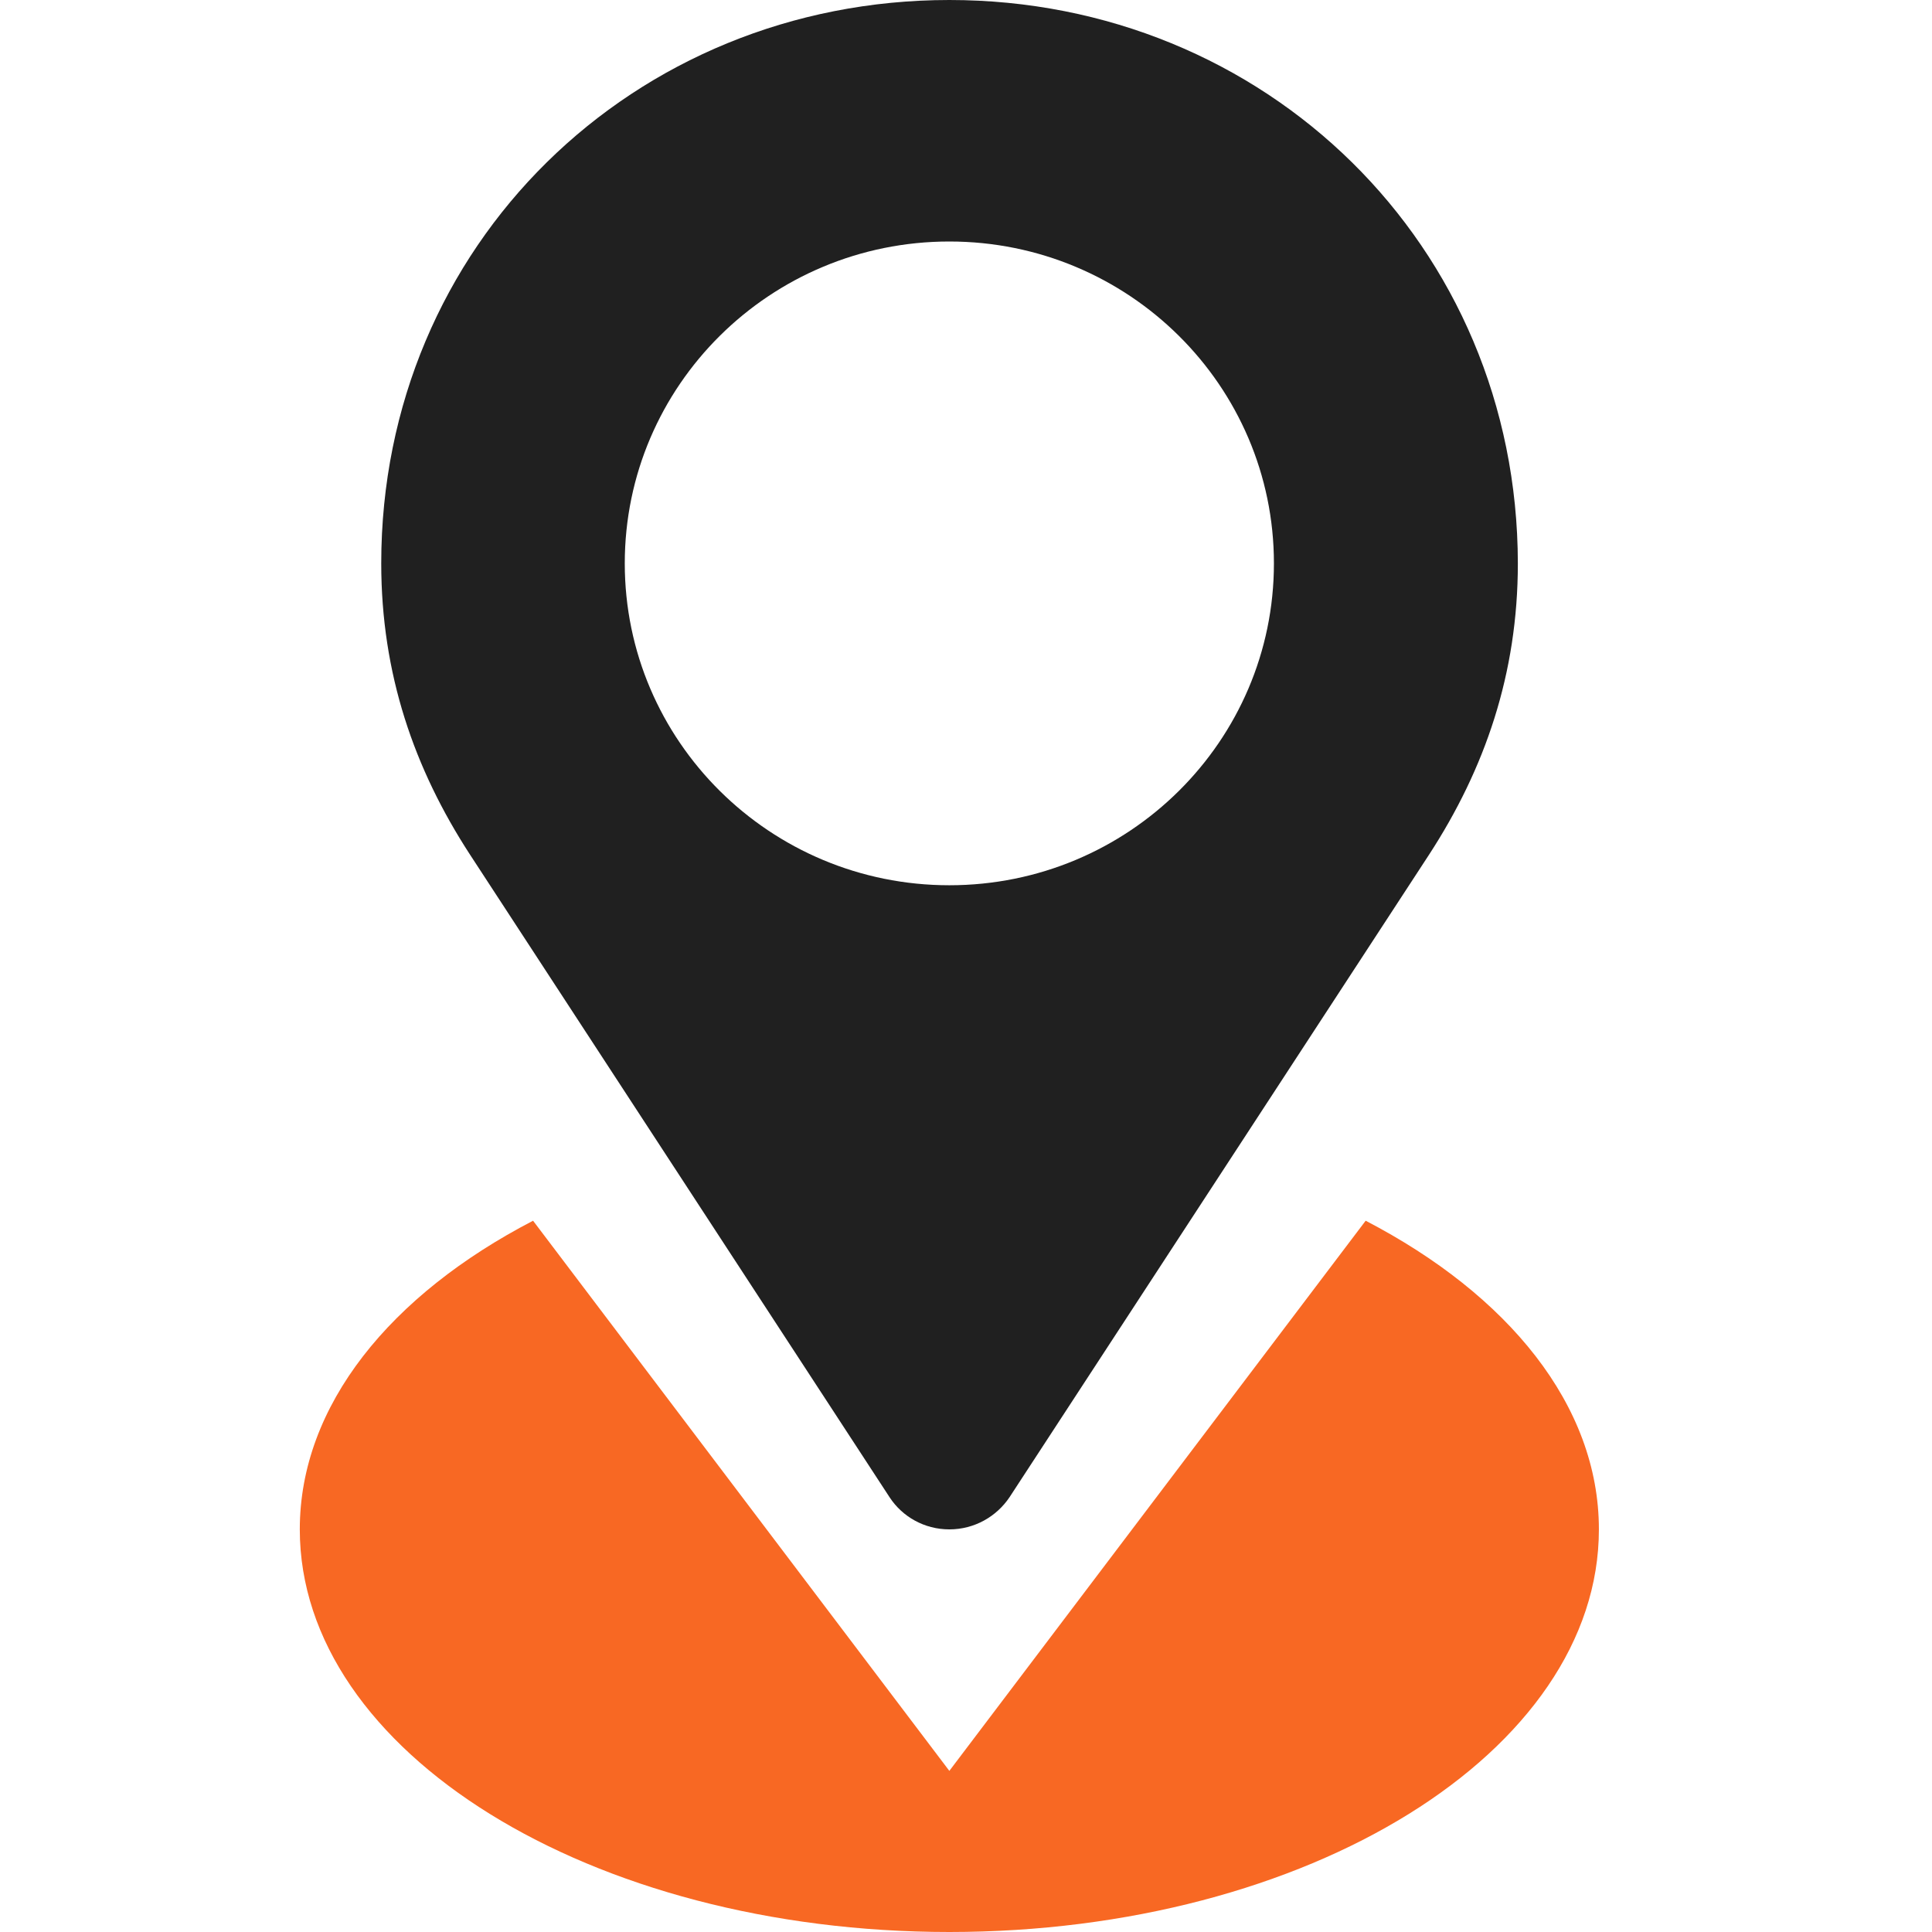 <svg width="58" height="58" viewBox="0 0 58 58" fill="none" xmlns="http://www.w3.org/2000/svg">
<path d="M40.998 36.647L28.5 53.163L16.003 36.647C11.73 38.866 9 42.185 9 45.913C9 52.585 17.727 58 28.5 58C39.273 58 48 52.585 48 45.913C48 42.185 45.27 38.866 40.998 36.647Z" fill="#F86823"/>
<path d="M26.707 44.95C27.084 45.528 27.746 45.913 28.5 45.913C29.254 45.913 29.916 45.528 30.305 44.95L42.894 25.669C44.584 23.075 45.567 20.22 45.567 16.913C45.555 7.352 37.982 0 28.5 0C19.018 0 11.445 7.352 11.445 16.913C11.445 20.22 12.427 23.075 14.118 25.669L26.707 44.95ZM28.5 7.25C33.88 7.25 38.244 11.578 38.244 16.913C38.244 22.248 33.88 26.576 28.5 26.576C23.12 26.576 18.756 22.248 18.756 16.913C18.756 11.578 23.12 7.25 28.5 7.25Z" fill="#202020"/>
</svg>
